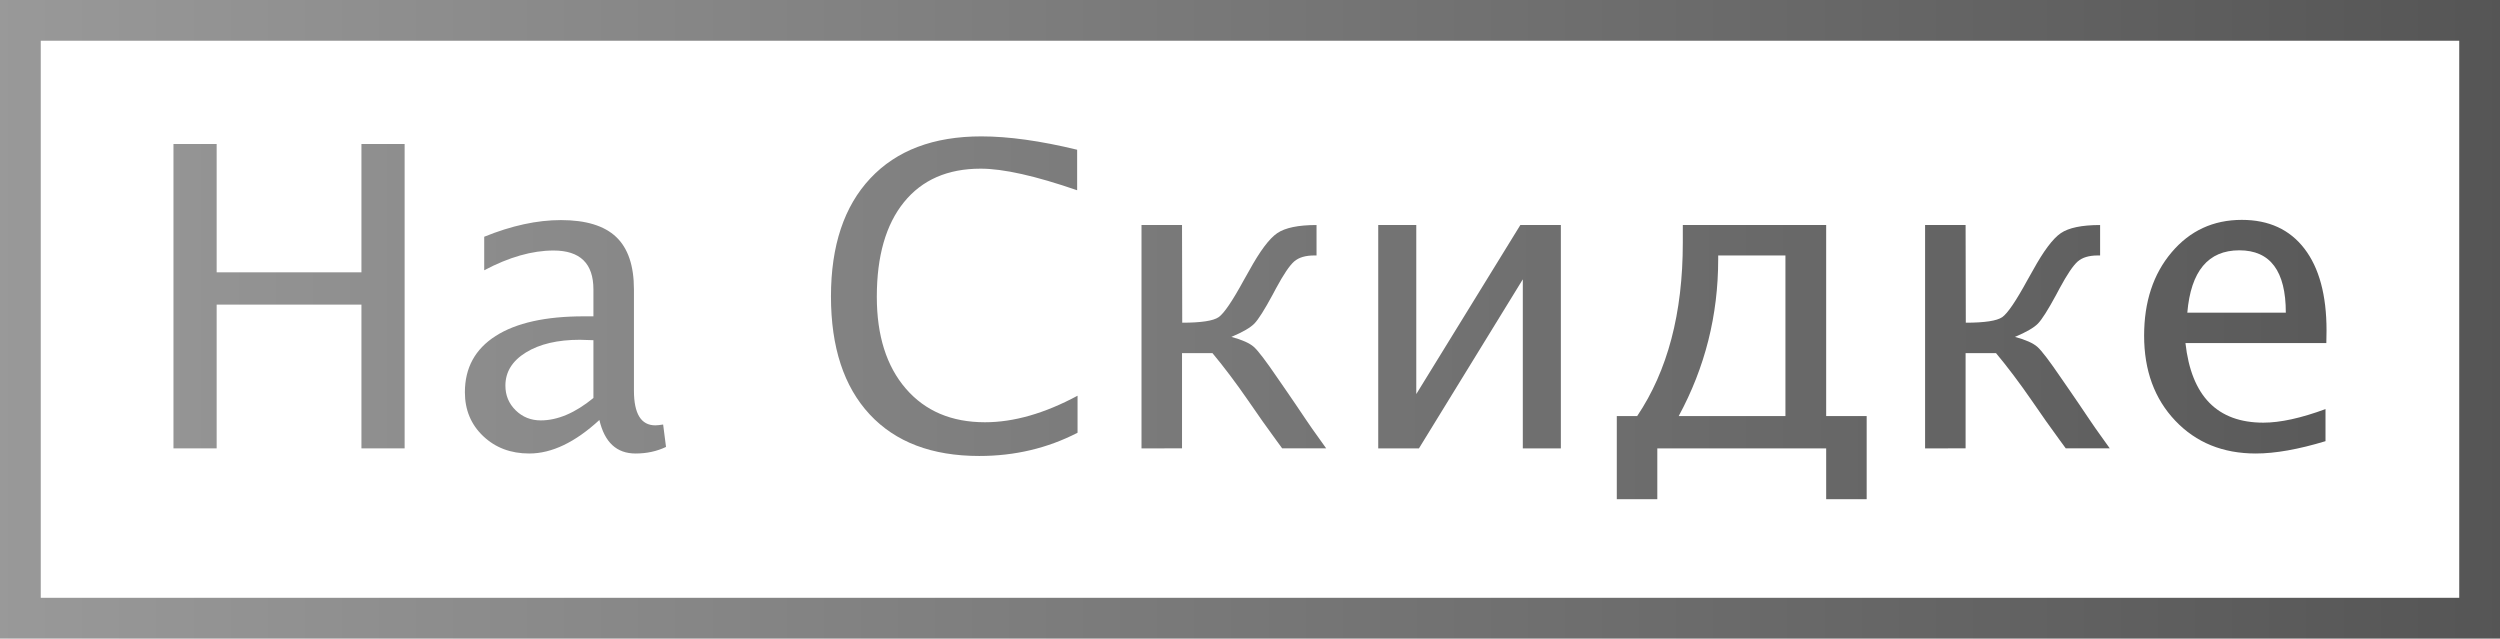 <svg clip-rule="evenodd" fill-rule="evenodd" stroke-linejoin="round" stroke-miterlimit="2" viewBox="0 0 184 47" xmlns="http://www.w3.org/2000/svg" xmlns:xlink="http://www.w3.org/1999/xlink"><linearGradient id="a" gradientTransform="matrix(184 0 0 47 0 23.5)" gradientUnits="userSpaceOnUse" x1="0" x2="1" y1="0" y2="0"><stop offset="0" stop-color="#999"/><stop offset="1" stop-color="#555"/></linearGradient><g fill="url(#a)" fill-rule="nonzero"><path d="m184 0v47h-184v-47zm-3 3h-178v41h178z"/><path d="m12.767 33v-22.402h3.179v9.445h10.656v-9.445h3.179v22.402h-3.179v-10.581h-10.656v10.581z"/><path d="m44.115 30.911c-1.786 1.645-3.507 2.467-5.162 2.467-1.362 0-2.492-.426-3.39-1.279-.898-.852-1.347-1.93-1.347-3.231 0-1.797.754-3.177 2.263-4.14 1.508-.964 3.67-1.446 6.486-1.446h.711v-1.983c0-1.907-.979-2.861-2.936-2.861-1.575 0-3.275.485-5.102 1.454v-2.468c2.009-.817 3.891-1.226 5.646-1.226 1.837 0 3.192.414 4.065 1.241.873.828 1.309 2.115 1.309 3.86v7.448c0 1.705.525 2.558 1.574 2.558.131 0 .323-.02.575-.061l.212 1.65c-.676.323-1.423.484-2.24.484-1.393 0-2.281-.822-2.664-2.467zm-.439-1.619v-4.254l-.999-.03c-1.635 0-2.957.31-3.966.931-1.009.62-1.513 1.435-1.513 2.444 0 .717.252 1.322.756 1.817.505.494 1.12.741 1.847.741 1.241 0 2.533-.55 3.875-1.649z"/><path d="m72.073 33.56c-3.482 0-6.171-1.022-8.068-3.065-1.897-2.044-2.846-4.937-2.846-8.681 0-3.734.966-6.63 2.899-8.689 1.932-2.058 4.654-3.087 8.166-3.087 2.008 0 4.359.328 7.054.983v2.982c-3.068-1.059-5.434-1.589-7.1-1.589-2.431 0-4.313.822-5.646 2.467-1.332 1.645-1.998 3.966-1.998 6.963 0 2.856.712 5.109 2.135 6.759s3.365 2.475 5.827 2.475c2.119 0 4.39-.651 6.812-1.953v2.725c-2.21 1.14-4.622 1.71-7.235 1.71z"/><path d="m84.015 33v-16.438h2.982l.015 7.189c1.393 0 2.286-.136 2.68-.408.393-.273 1.014-1.186 1.861-2.74l.394-.696c.787-1.433 1.473-2.349 2.059-2.748.585-.398 1.549-.597 2.891-.597v2.24h-.167c-.646 0-1.138.146-1.476.439-.338.292-.784.953-1.339 1.983l-.258.484c-.595 1.1-1.039 1.801-1.332 2.104-.292.303-.857.631-1.695.984.787.212 1.337.457 1.65.734.313.278.888 1.032 1.726 2.263l.711 1.029.621.908.787 1.166c.242.363.585.853 1.029 1.468l.454.636h-3.239l-.454-.621c-.646-.878-1.327-1.841-2.044-2.891-.898-1.301-1.776-2.467-2.633-3.496h-2.241v7.008z"/><path d="m101.438 33v-16.438h2.8v12.442l7.659-12.442h2.982v16.438h-2.8v-12.442l-7.644 12.442z"/><path d="m118.996 36.739v-6.115h1.499c1.12-1.666 1.96-3.56 2.52-5.684s.84-4.483.84-7.077v-1.301h10.551v14.062h2.981v6.115h-2.981v-3.739h-12.428v3.739zm4.556-6.115h7.856v-11.822h-4.949v.287c0 2.059-.242 4.049-.727 5.972-.484 1.922-1.211 3.776-2.18 5.563z"/><path d="m141.686 33v-16.438h2.982l.015 7.189c1.393 0 2.286-.136 2.68-.408.393-.273 1.014-1.186 1.861-2.74l.394-.696c.787-1.433 1.473-2.349 2.059-2.748.585-.398 1.549-.597 2.891-.597v2.24h-.167c-.646 0-1.138.146-1.476.439-.338.292-.784.953-1.339 1.983l-.258.484c-.595 1.1-1.039 1.801-1.332 2.104-.292.303-.857.631-1.695.984.787.212 1.337.457 1.65.734.313.278.888 1.032 1.726 2.263l.711 1.029.621.908.787 1.166c.242.363.585.853 1.029 1.468l.454.636h-3.239l-.454-.621c-.646-.878-1.327-1.841-2.044-2.891-.898-1.301-1.776-2.467-2.634-3.496h-2.24v7.008z"/><path d="m171.157 32.47c-1.998.606-3.708.908-5.131.908-2.422 0-4.397-.804-5.926-2.414-1.529-1.609-2.293-3.696-2.293-6.259 0-2.492.673-4.536 2.021-6.13 1.347-1.595 3.07-2.392 5.169-2.392 1.988 0 3.524.706 4.609 2.119s1.627 3.421 1.627 6.025l-.015.923h-10.369c.434 3.905 2.347 5.858 5.737 5.858 1.241 0 2.765-.333 4.571-.999zm-10.171-9.46h7.25c0-3.058-1.14-4.587-3.421-4.587-2.291 0-3.567 1.529-3.829 4.587z"/></g></svg>